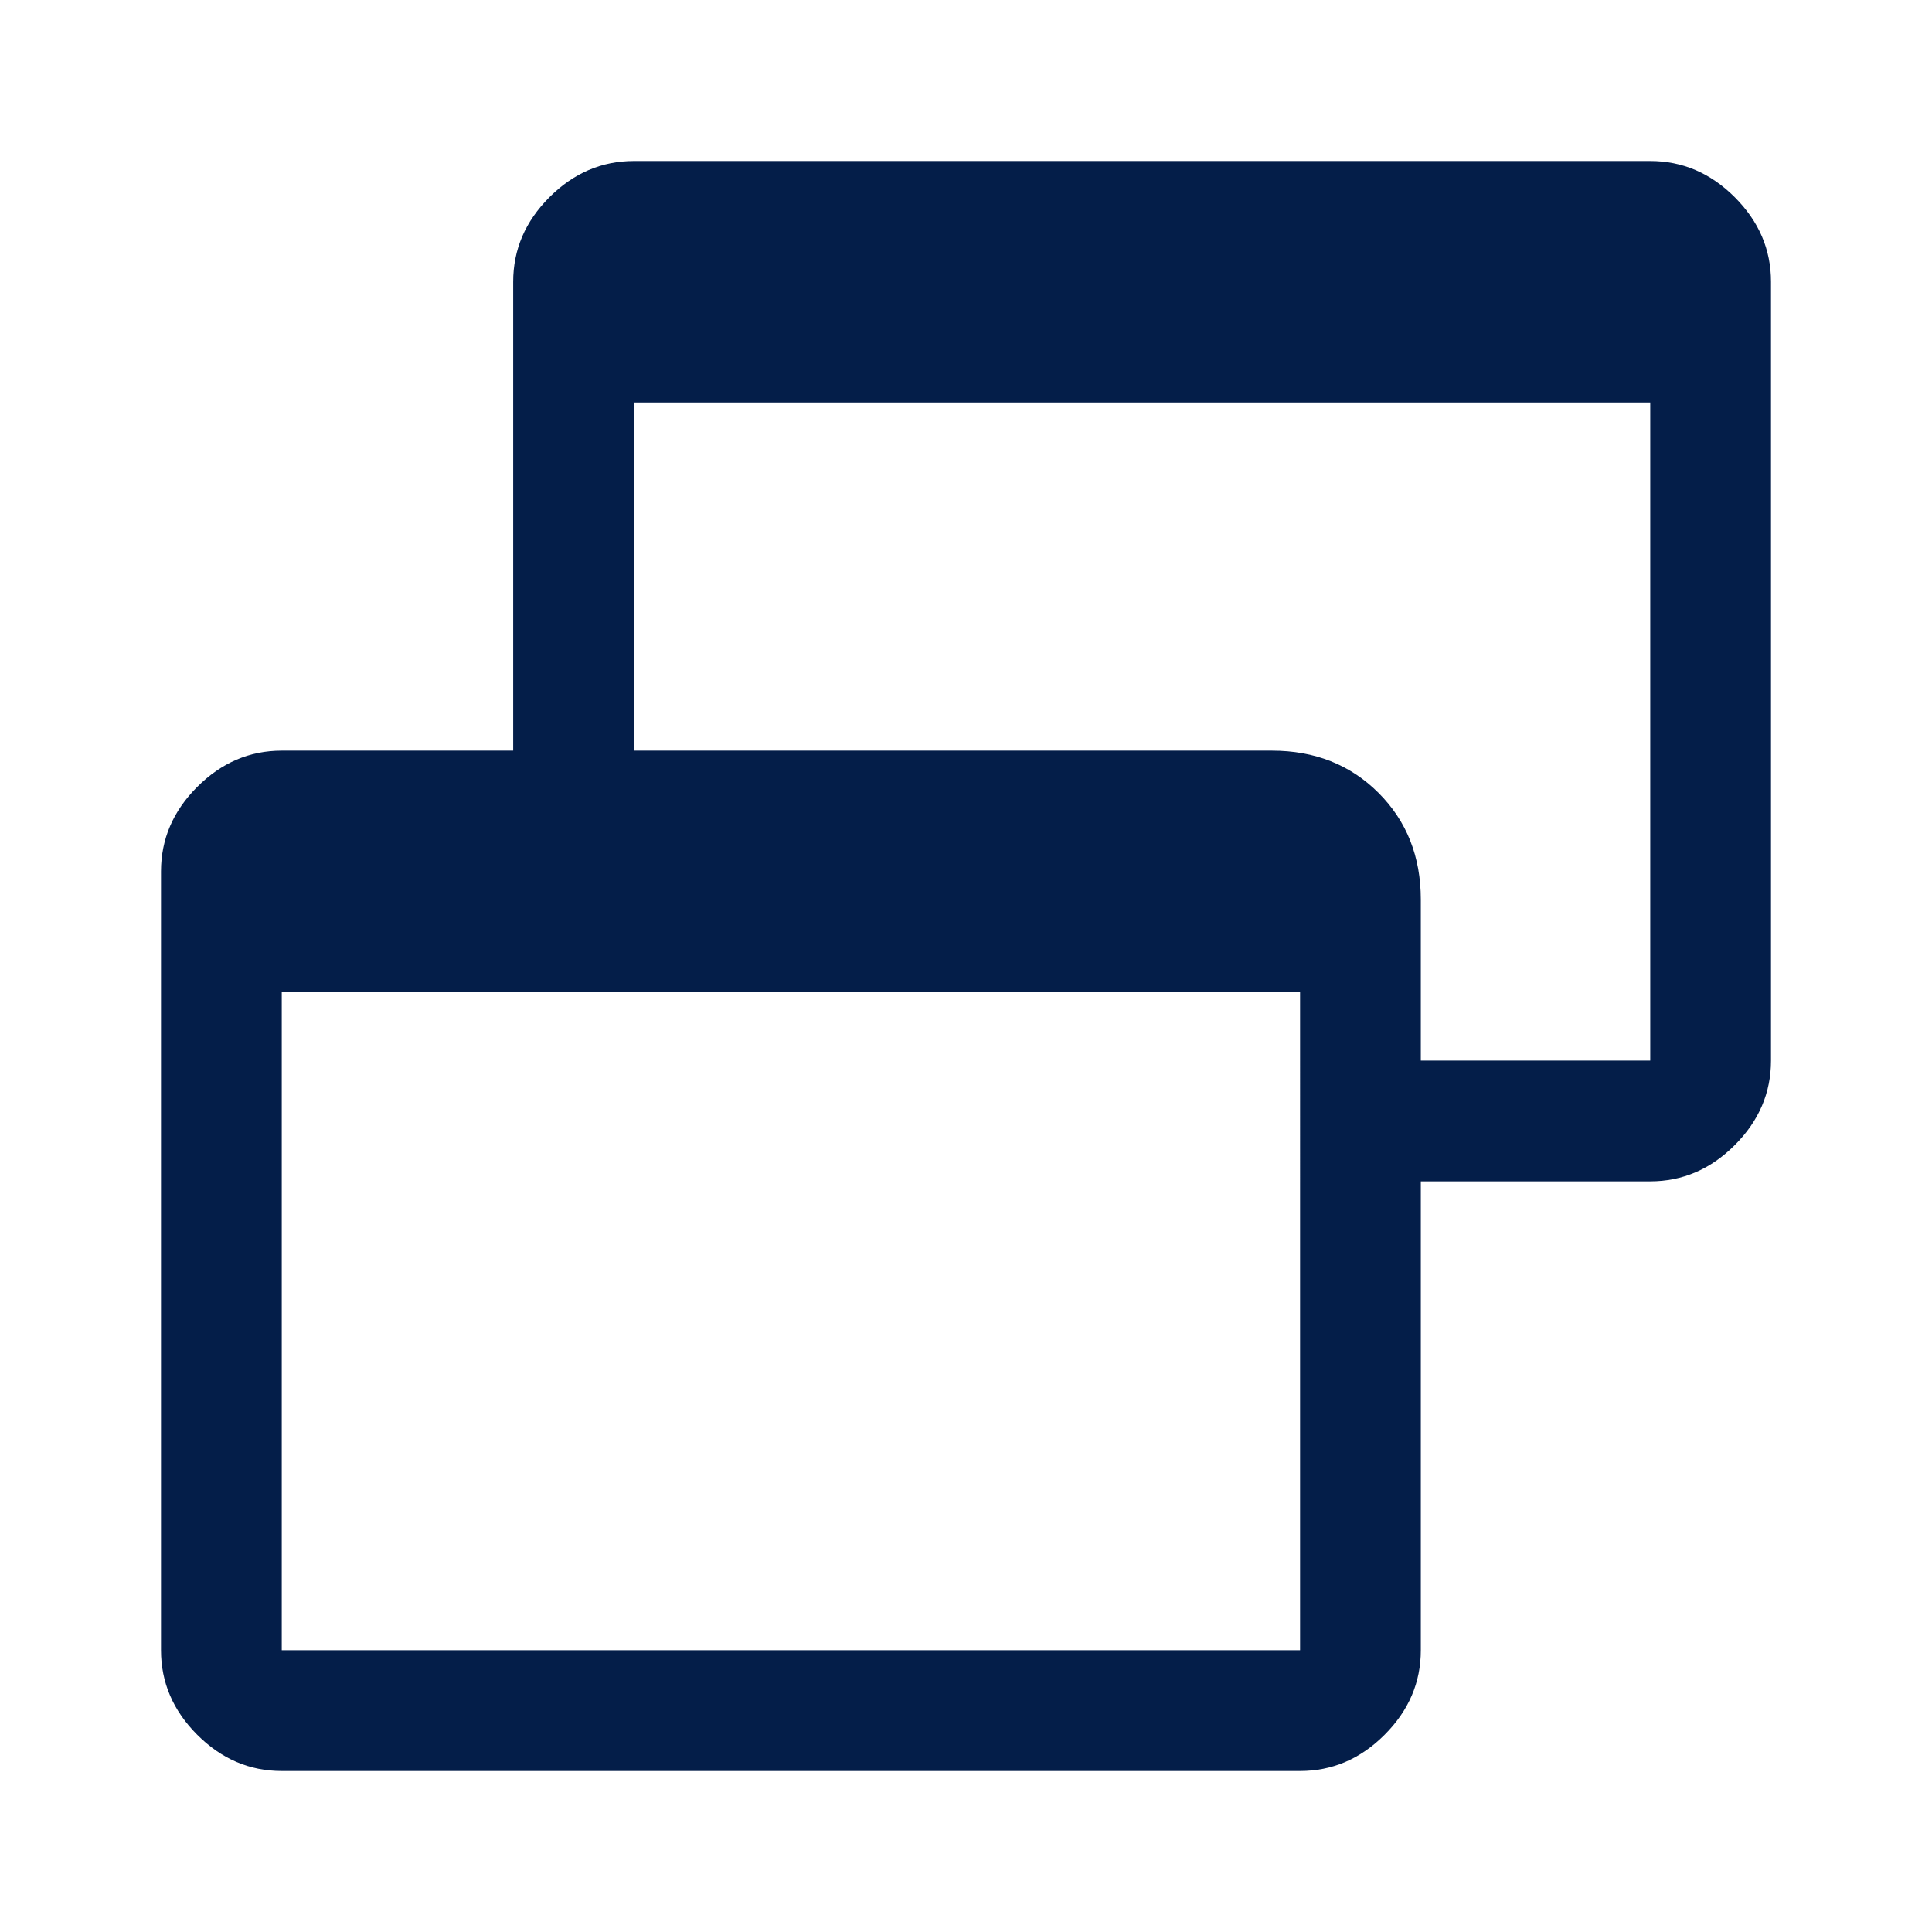 <svg xmlns="http://www.w3.org/2000/svg" height="48" viewBox="0 96 960 960" width="48" fill="#041E49"><path d="M140 976q-24 0-42-18t-18-42V529q0-24 18-42t42-18h115V236q0-24 18-42t42-18h505q24 0 42 18t18 42v387q0 24-18 42t-42 18H706v233q0 24-18 42t-42 18H140Zm0-60h506V589H140v327Zm566-293h114V296H315v173h317q32 0 53 21t21 53v80Z"/></svg>